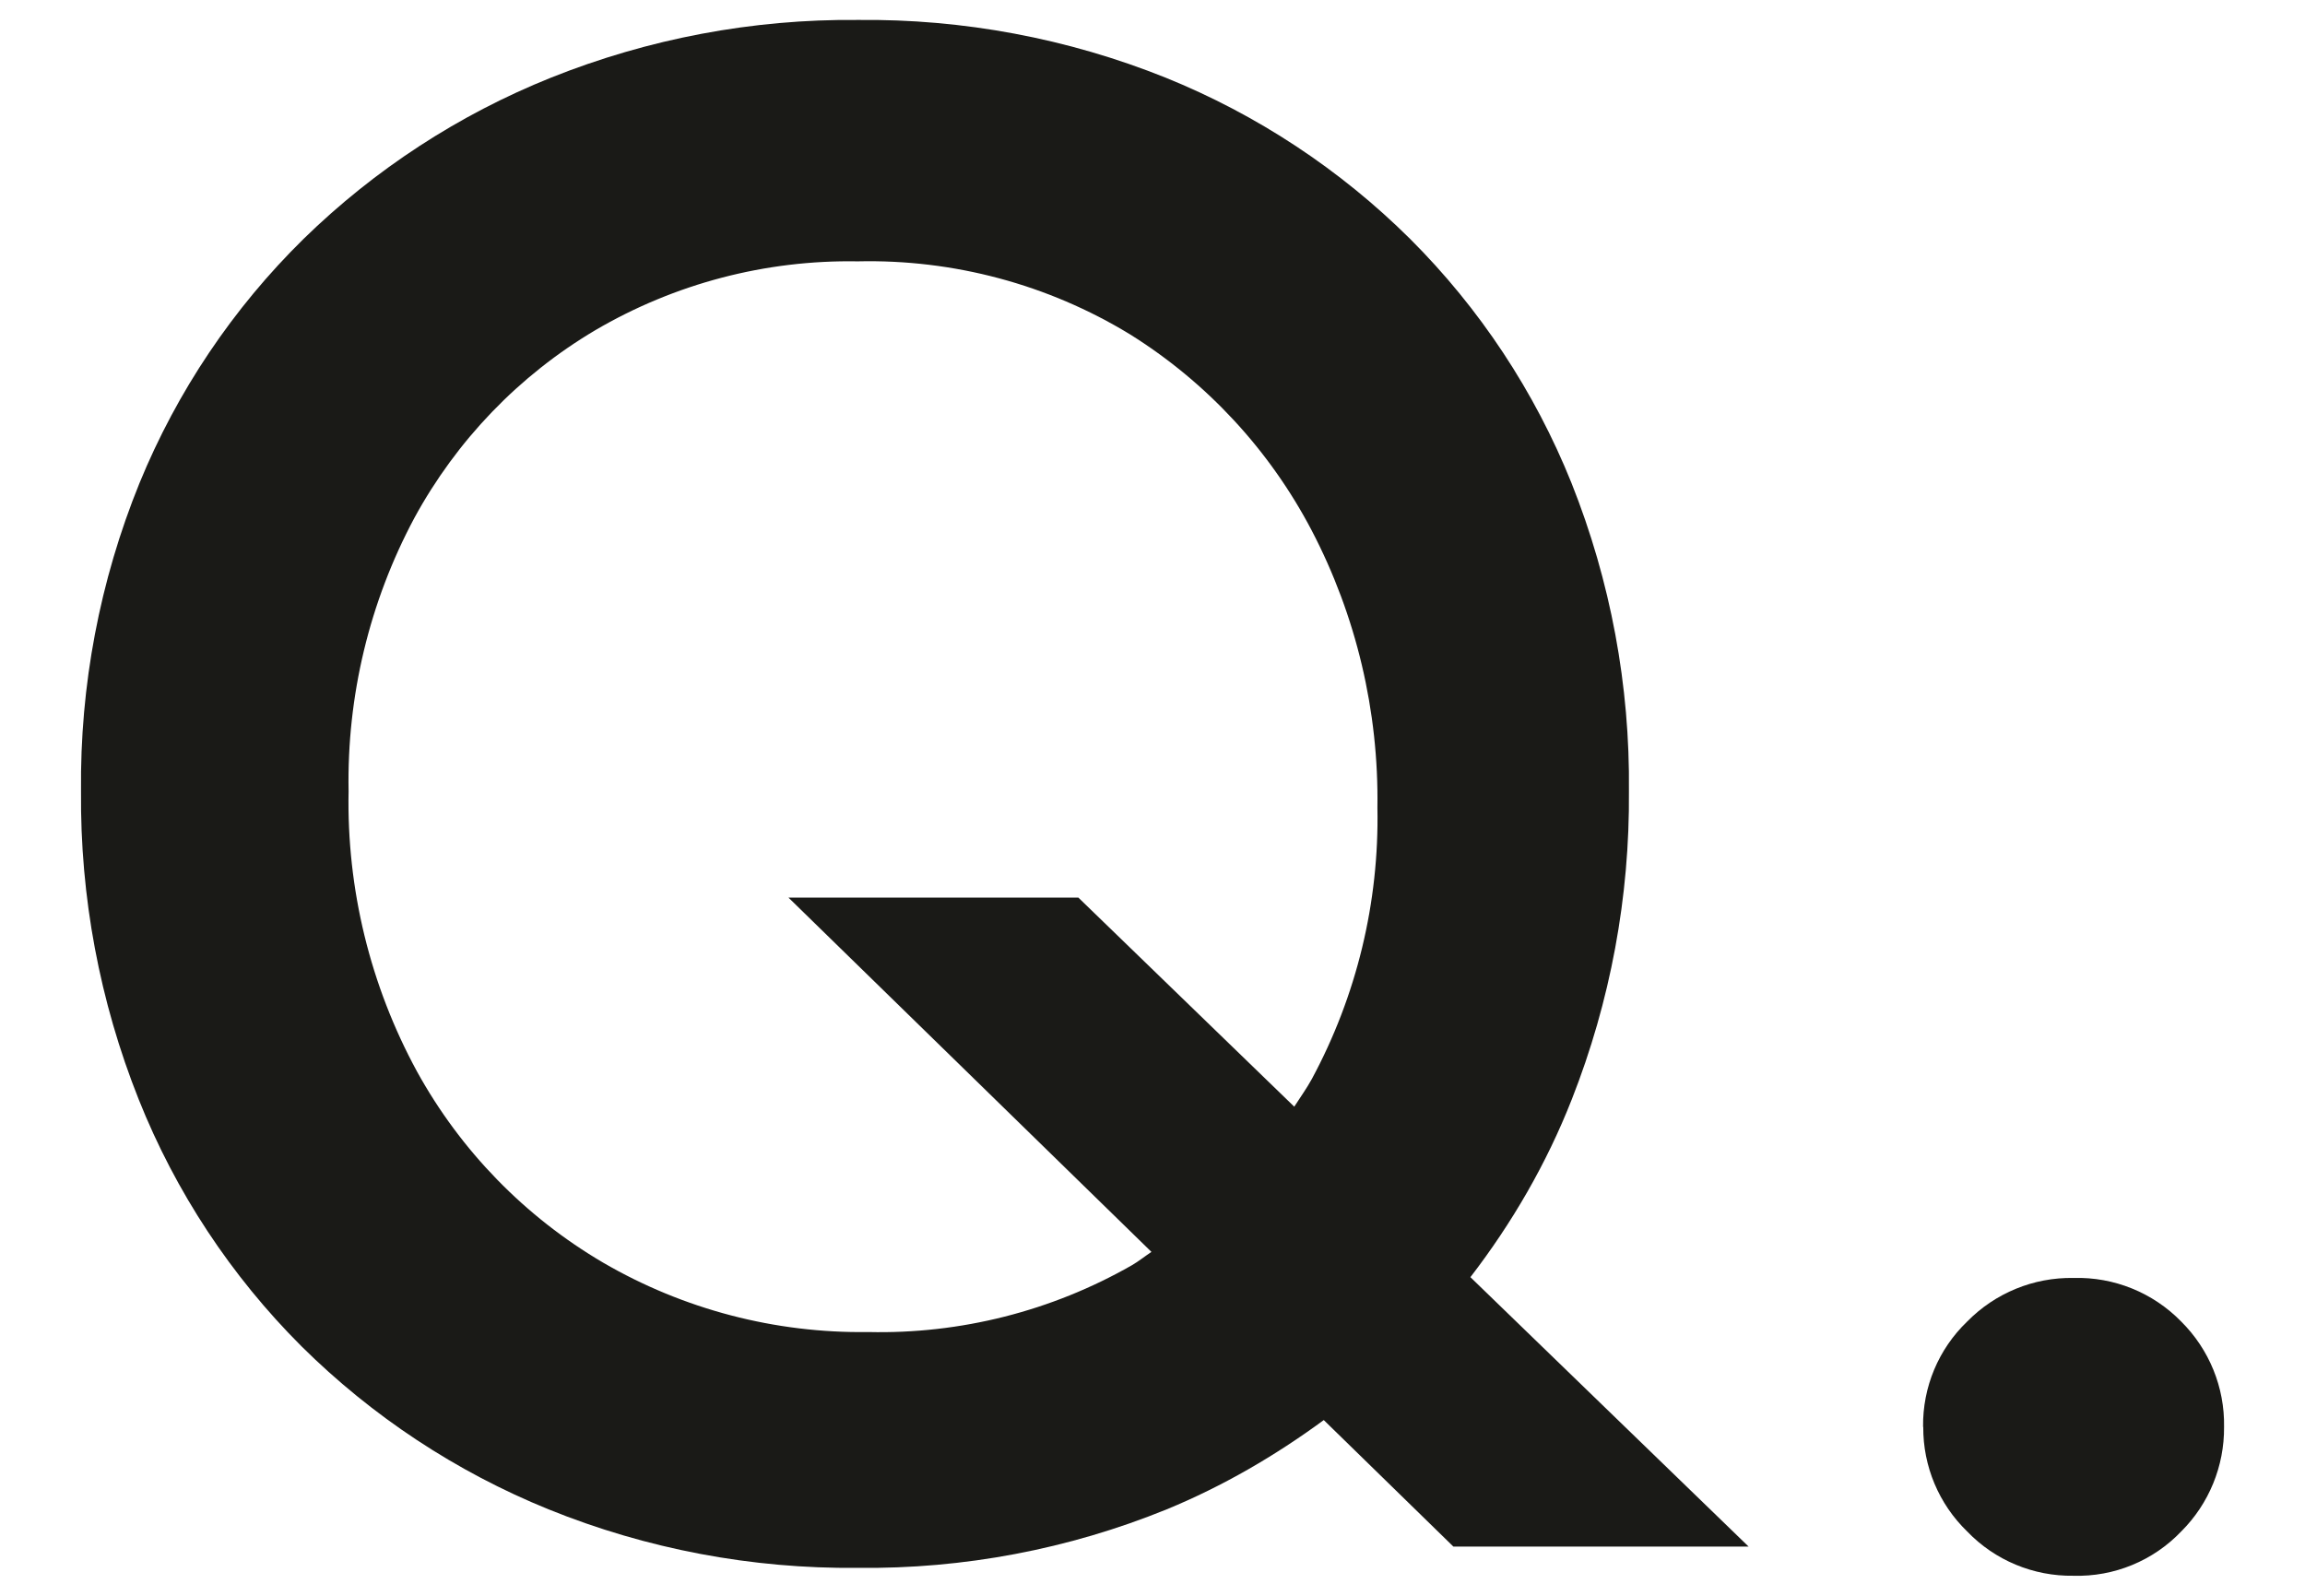 <?xml version="1.0" encoding="UTF-8"?><svg id="uuid-45764662-56f2-4224-a733-881474685438" xmlns="http://www.w3.org/2000/svg" viewBox="0 0 26 18"><path d="M17.729,12.402c.436-1.107,.655-2.287,.645-3.477,.013-1.19-.207-2.371-.648-3.477-.415-1.032-1.034-1.969-1.821-2.754-.789-.783-1.726-1.401-2.757-1.818-1.104-.443-2.284-.664-3.474-.651-1.184-.011-2.359,.211-3.459,.651-1.04,.417-1.988,1.035-2.79,1.818-.797,.783-1.427,1.72-1.851,2.754-.449,1.104-.673,2.286-.66,3.477-.011,1.19,.21,2.371,.651,3.477,.416,1.043,1.041,1.99,1.836,2.784,.798,.791,1.745,1.416,2.787,1.839,1.107,.448,2.292,.672,3.486,.66,1.194,.014,2.38-.21,3.486-.66,.632-.26,1.223-.604,1.772-1.007l1.462,1.427h3.33l-3.138-3.039c.47-.611,.86-1.283,1.143-2.004Zm-4.964,1.871c-.904,.516-1.931,.776-2.971,.752-1.05,.015-2.084-.255-2.991-.783-.881-.517-1.607-1.262-2.1-2.157-.527-.969-.793-2.058-.771-3.16-.02-1.073,.235-2.134,.741-3.081,.477-.877,1.182-1.61,2.041-2.119,.897-.526,1.921-.795,2.961-.777,1.08-.025,2.146,.26,3.069,.822,.869,.542,1.577,1.307,2.052,2.214,.503,.964,.757,2.039,.741,3.126,.021,1.068-.234,2.123-.741,3.063-.059,.108-.131,.206-.197,.31l-2.435-2.358h-3.27l4.094,3.996c-.075,.05-.145,.107-.223,.152Z" fill="#1a1a17"/><path d="M24.604,14.907c-.319-.327-.759-.505-1.215-.492-.451-.008-.884,.17-1.2,.492-.323,.31-.503,.74-.497,1.188h.002c-.003,.444,.176,.87,.495,1.179,.313,.326,.748,.507,1.2,.5,.458,.013,.899-.169,1.215-.5,.313-.312,.487-.737,.483-1.179,.008-.445-.167-.874-.483-1.188Z" fill="#1a1a17"/></svg>
